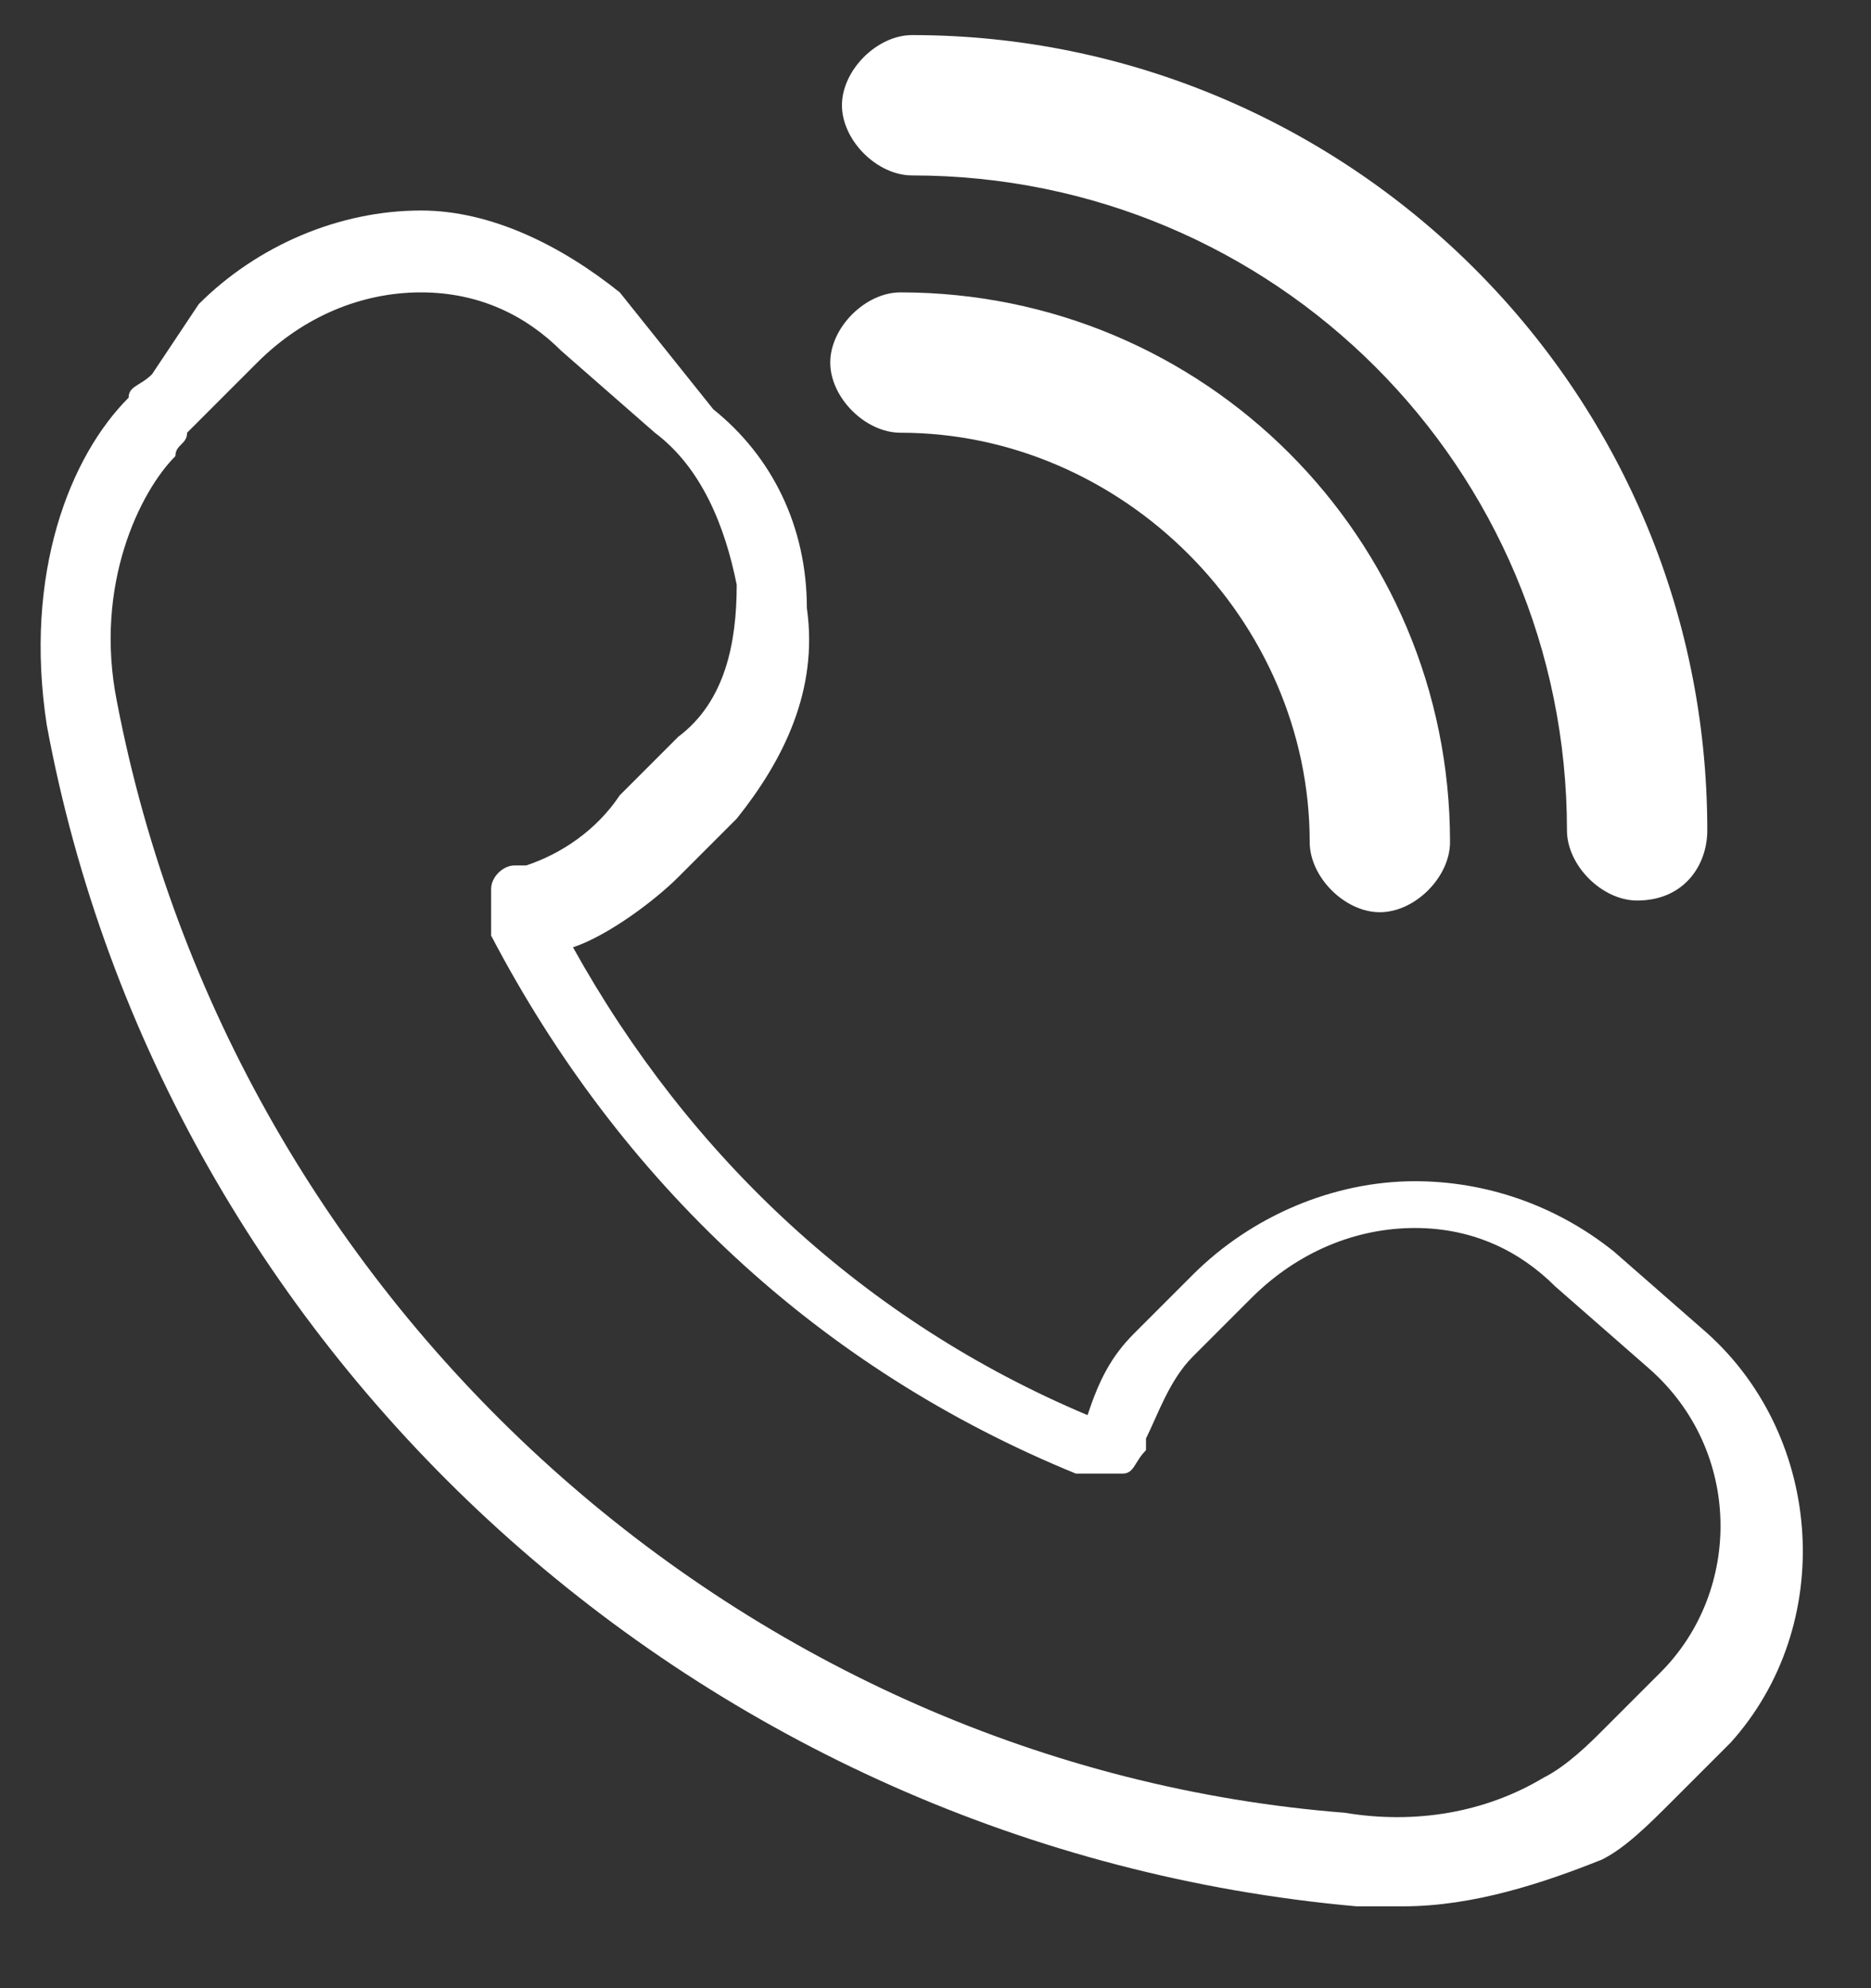 <?xml version="1.0" encoding="utf-8"?>
<!-- Generator: Adobe Illustrator 27.9.0, SVG Export Plug-In . SVG Version: 6.00 Build 0)  -->
<svg version="1.1" id="Livello_1" xmlns="http://www.w3.org/2000/svg" xmlns:xlink="http://www.w3.org/1999/xlink" x="0px" y="0px"
	 viewBox="0 0 16 17" style="enable-background:new 0 0 16 17;" xml:space="preserve">
<rect x="0" y="0" width="16" height="17" fill="#333333" stroke="none"/>
<style type="text/css">
	.st0{fill:#FFFFFF;}
</style>
<path class="st0" d="M1.3,3.2C1.2,3.3,1.1,3.3,1.1,3.4C0.6,3.9,0.2,4.9,0.4,6.2c1,5.4,5.6,9.6,11.2,10.1c0.1,0,0.2,0,0.4,0
	c0.6,0,1.2-0.2,1.7-0.4c0.2-0.1,0.4-0.3,0.6-0.5l0.5-0.5c0.9-1,0.8-2.6-0.2-3.5l-0.8-0.7c-0.5-0.4-1.1-0.6-1.7-0.6
	c-0.7,0-1.4,0.3-1.9,0.8l-0.5,0.5c-0.2,0.2-0.3,0.4-0.4,0.7c-1.9-0.8-3.4-2.2-4.4-4c0.3-0.1,0.7-0.4,0.9-0.6l0.5-0.5
	c0.4-0.5,0.7-1.1,0.6-1.8c0-0.7-0.3-1.3-0.8-1.7L5.3,2.5C4.8,2.1,4.2,1.8,3.6,1.8c-0.7,0-1.4,0.3-1.9,0.8L1.3,3.2z M2.2,3.1
	c0.4-0.4,0.9-0.6,1.4-0.6c0.5,0,0.9,0.2,1.2,0.5l0.8,0.7C6,4,6.2,4.5,6.3,5c0,0.5-0.1,1-0.5,1.3L5.3,6.8C5.1,7.1,4.8,7.3,4.5,7.4
	l-0.1,0c-0.1,0-0.2,0.1-0.2,0.2c0,0.1,0,0.2,0,0.3L4.2,8c1.1,2.1,2.8,3.7,5,4.6l0.1,0c0.1,0,0.2,0,0.3,0c0.1,0,0.1-0.1,0.2-0.2
	l0-0.1c0.1-0.2,0.2-0.5,0.4-0.7l0.5-0.5c0.4-0.4,0.9-0.6,1.4-0.6c0.5,0,0.9,0.2,1.2,0.5l0.8,0.7c0.8,0.7,0.8,1.9,0.1,2.6l-0.5,0.5
	c-0.1,0.1-0.3,0.3-0.5,0.4c-0.5,0.3-1.1,0.4-1.7,0.3C6.4,15.1,2,11.2,1,6C0.8,5,1.2,4.2,1.5,3.9c0,0,0,0,0,0l0,0c0,0,0,0,0,0
	c0-0.1,0.1-0.1,0.1-0.2L2.2,3.1z"/>
<path class="st0" d="M14.6,7.1c0-3.8-3.1-6.8-6.8-6.8c-0.3,0-0.6,0.3-0.6,0.6c0,0.3,0.3,0.6,0.6,0.6c3.1,0,5.6,2.5,5.6,5.6
	c0,0.3,0.3,0.6,0.6,0.6C14.4,7.7,14.6,7.4,14.6,7.1z"/>
<path class="st0" d="M7.7,2.5c-0.3,0-0.6,0.3-0.6,0.6c0,0.3,0.3,0.6,0.6,0.6c1.9,0,3.5,1.6,3.5,3.5c0,0.3,0.3,0.6,0.6,0.6
	c0.3,0,0.6-0.3,0.6-0.6C12.4,4.6,10.3,2.5,7.7,2.5z"/>
</svg>

